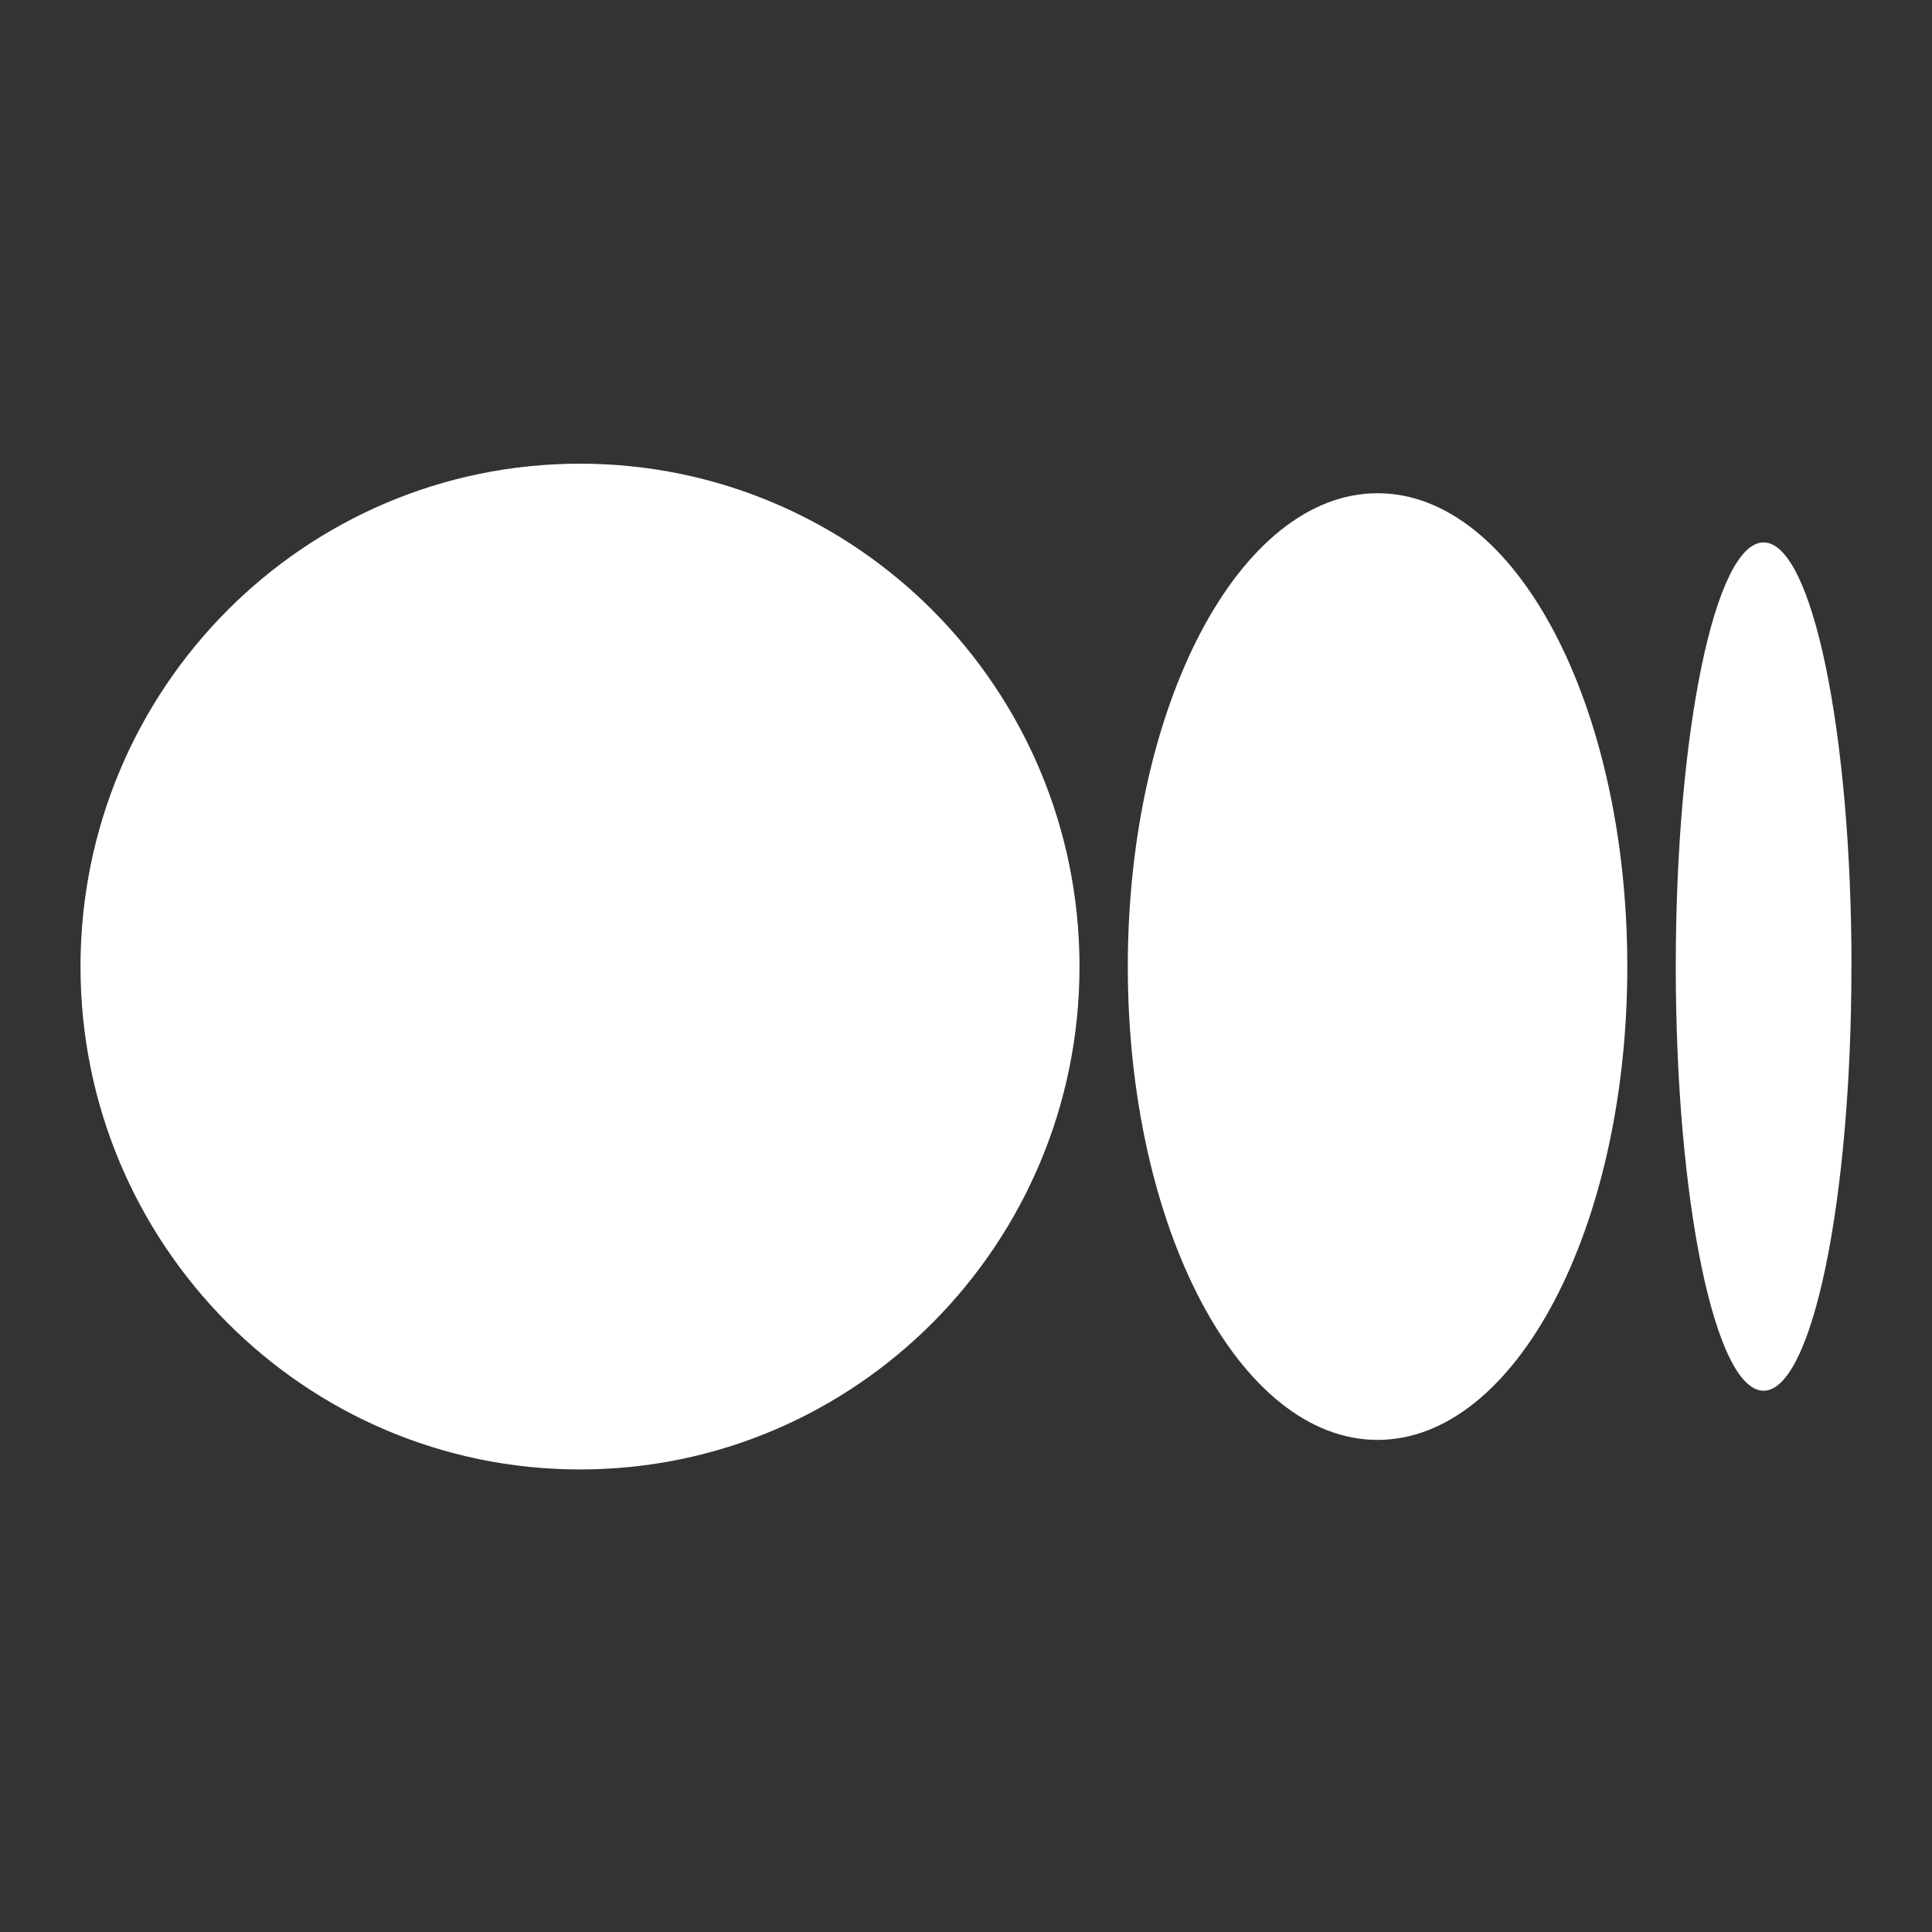 <svg width="24" height="24" viewBox="0 0 24 24" fill="none" xmlns="http://www.w3.org/2000/svg">
<rect x="0" y="0" width="24" height="24" fill="#333333" stroke="none"/>
<path d="M13.41 12.007C13.41 15.457 10.631 18.254 7.205 18.254C3.779 18.254 1 15.458 1 12.007C1 8.556 3.778 5.76 7.205 5.76C10.632 5.76 13.41 8.557 13.41 12.007ZM20.215 12.007C20.215 15.255 18.825 17.887 17.113 17.887C15.399 17.887 14.01 15.254 14.01 12.007C14.01 8.76 15.4 6.127 17.113 6.127C18.826 6.127 20.215 8.76 20.215 12.007ZM22.999 12.007C22.999 14.917 22.51 17.276 21.908 17.276C21.305 17.276 20.817 14.916 20.817 12.007C20.817 9.098 21.305 6.738 21.908 6.738C22.511 6.738 23 9.098 23 12.008" fill="white"/>
</svg>
